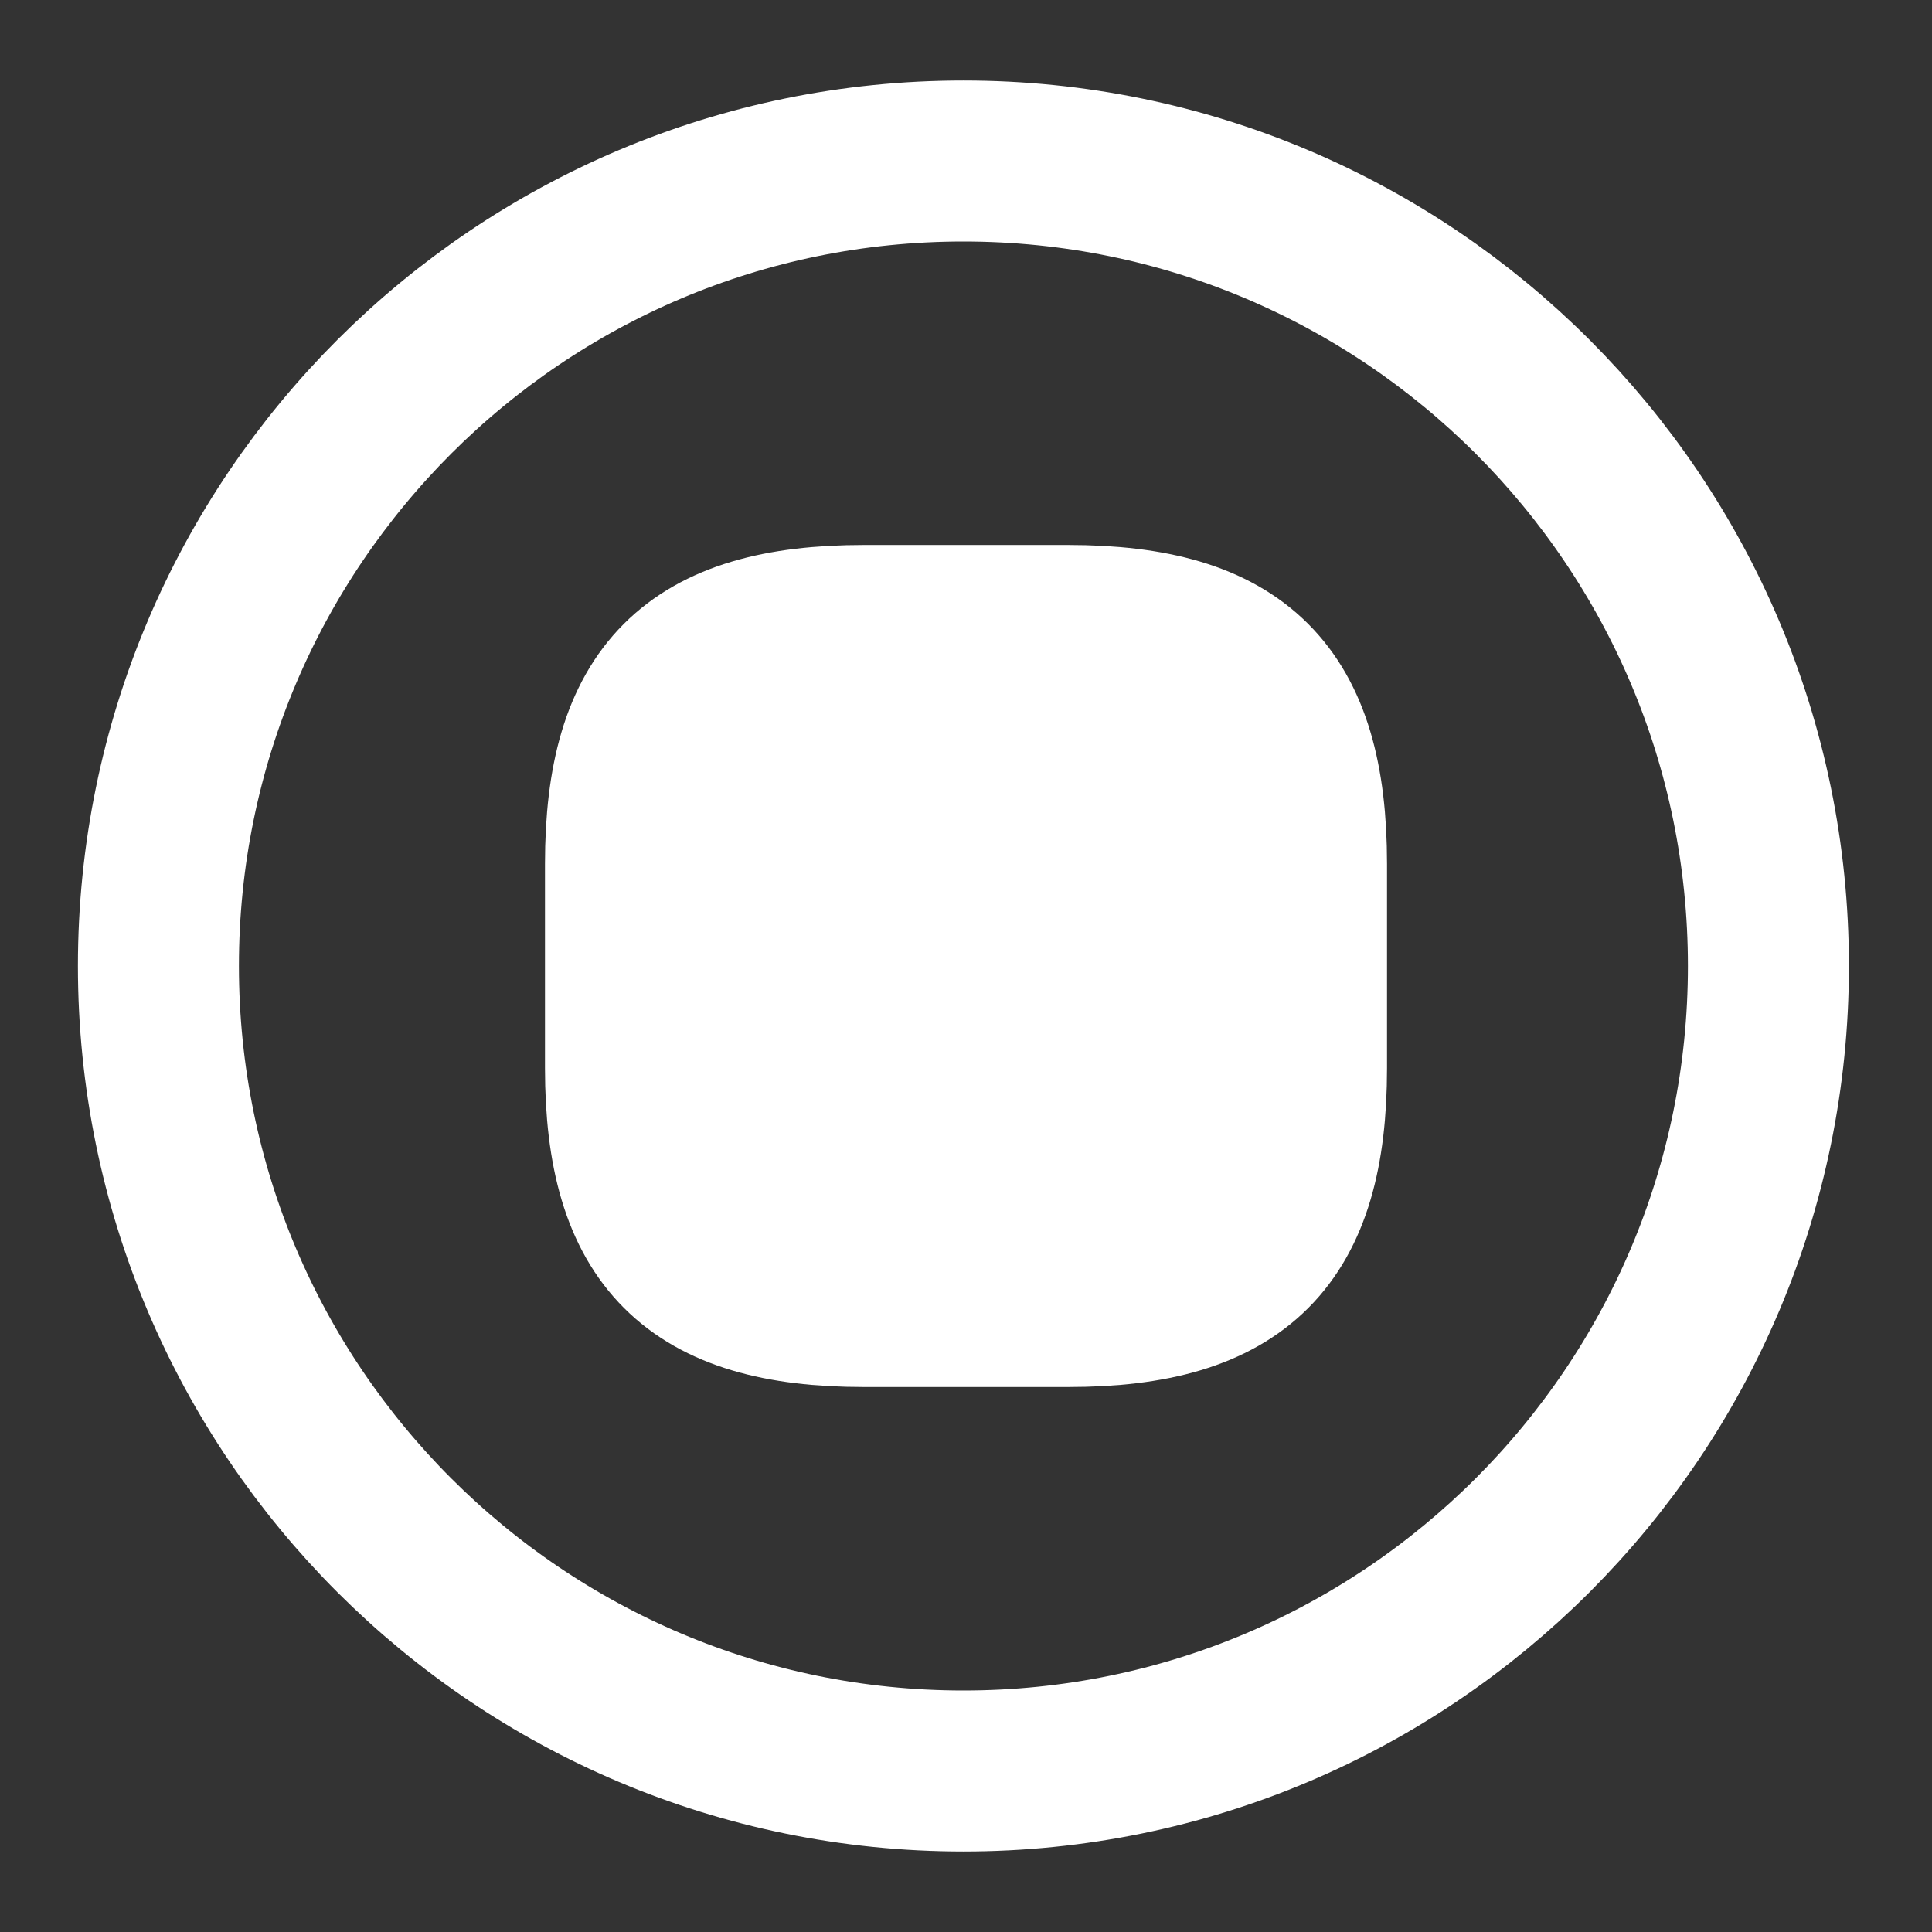 <svg width="12" height="12" viewBox="0 0 12 12" fill="none" xmlns="http://www.w3.org/2000/svg">
<rect x="0" y="0" width="12" height="12" fill="#333333" stroke="none"/>
<path d="M5.984 11C8.746 11 10.984 8.761 10.984 6C10.984 3.239 8.746 1 5.984 1C3.223 1 0.984 3.239 0.984 6C0.984 8.761 3.223 11 5.984 11Z" stroke="white" stroke-linecap="round" stroke-linejoin="round"/>
<path d="M5.365 8.115H6.635C7.695 8.115 8.115 7.69 8.115 6.635V5.365C8.115 4.305 7.69 3.885 6.635 3.885H5.365C4.305 3.885 3.885 4.31 3.885 5.365V6.635C3.885 7.69 4.31 8.115 5.365 8.115Z" fill="white" stroke="white" stroke-linecap="round" stroke-linejoin="round"/>
</svg>
